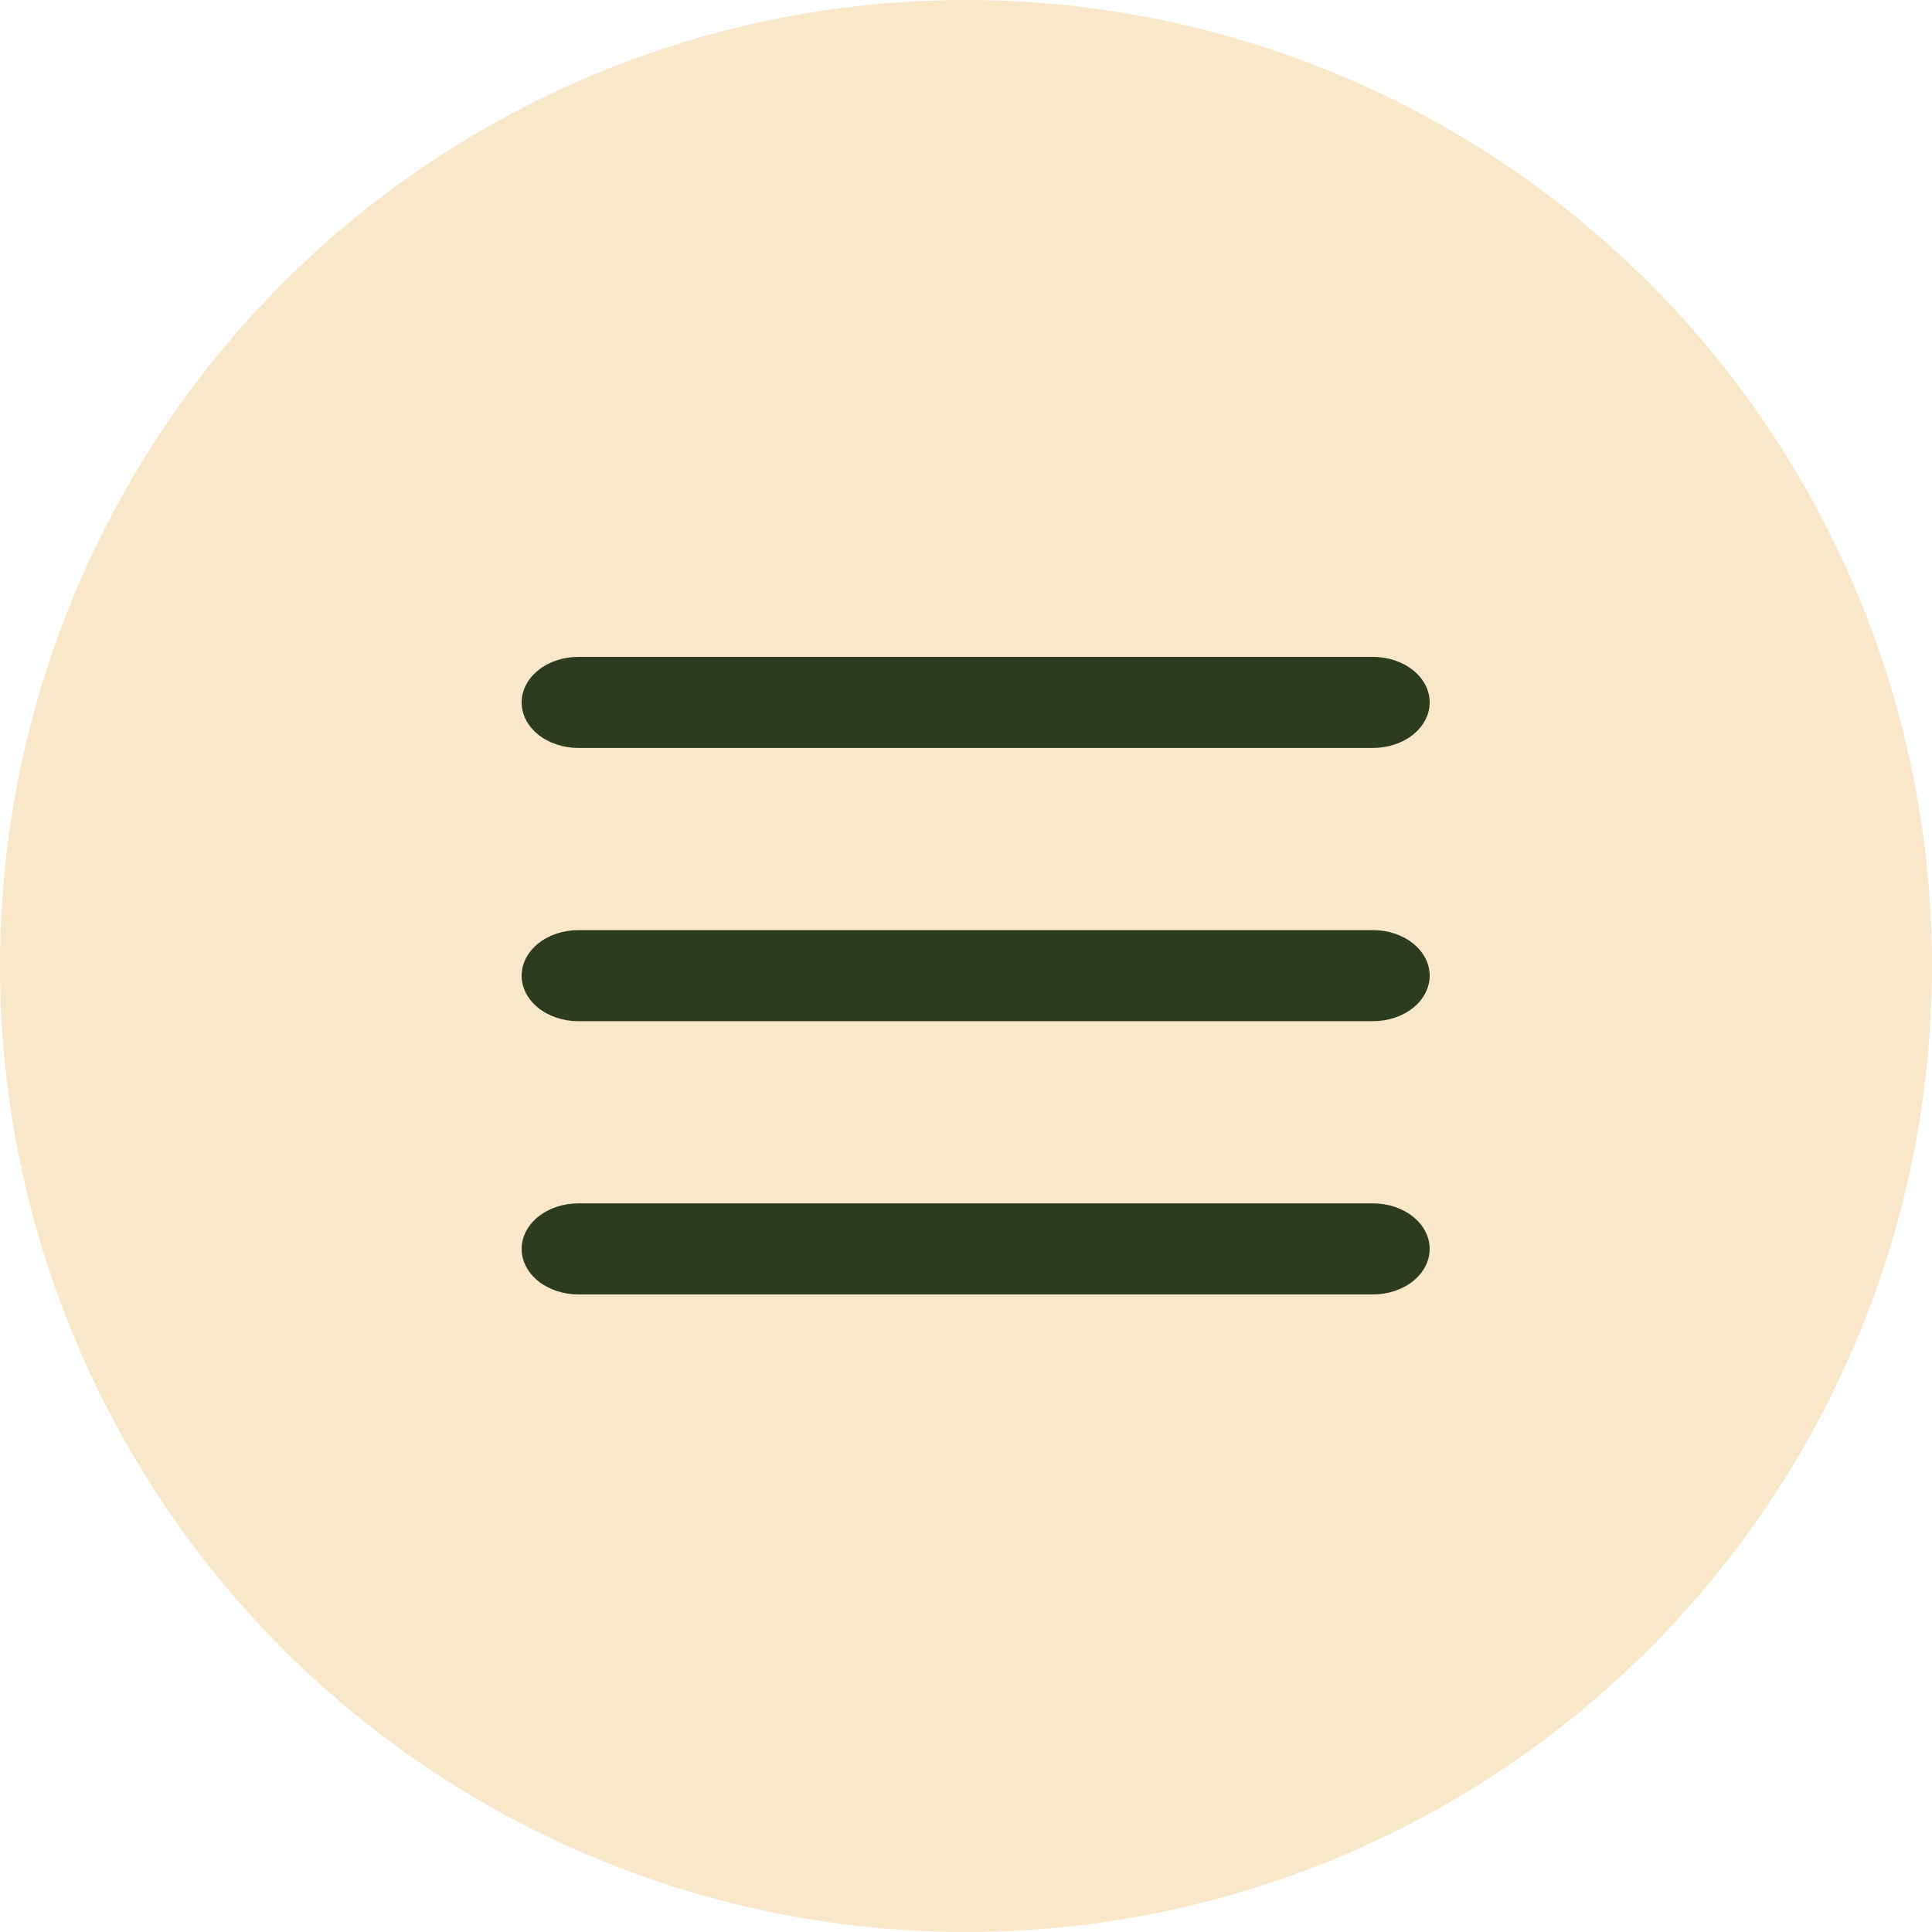 <?xml version="1.0" encoding="UTF-8"?> <svg xmlns="http://www.w3.org/2000/svg" width="100" height="100" viewBox="0 0 100 100" fill="none"><g clip-path="url(#clip0_246_139)"><circle cx="50" cy="50" r="50" fill="#F8E7C9"></circle><path d="M27 36.357C27 35.732 27.309 35.132 27.86 34.69C28.411 34.248 29.158 34 29.938 34H71.062C71.842 34 72.589 34.248 73.14 34.69C73.691 35.132 74 35.732 74 36.357C74 36.982 73.691 37.582 73.14 38.024C72.589 38.466 71.842 38.714 71.062 38.714H29.938C29.158 38.714 28.411 38.466 27.86 38.024C27.309 37.582 27 36.982 27 36.357ZM27 50.5C27 49.875 27.309 49.275 27.86 48.833C28.411 48.391 29.158 48.143 29.938 48.143H71.062C71.842 48.143 72.589 48.391 73.14 48.833C73.691 49.275 74 49.875 74 50.5C74 51.125 73.691 51.725 73.14 52.167C72.589 52.609 71.842 52.857 71.062 52.857H29.938C29.158 52.857 28.411 52.609 27.86 52.167C27.309 51.725 27 51.125 27 50.5ZM29.938 62.286C29.158 62.286 28.411 62.534 27.86 62.976C27.309 63.418 27 64.018 27 64.643C27 65.268 27.309 65.868 27.86 66.31C28.411 66.752 29.158 67 29.938 67H71.062C71.842 67 72.589 66.752 73.14 66.31C73.691 65.868 74 65.268 74 64.643C74 64.018 73.691 63.418 73.14 62.976C72.589 62.534 71.842 62.286 71.062 62.286H29.938Z" fill="#2D3C1F"></path></g><defs><clipPath id="clip0_246_139"><rect width="100" height="100" fill="white"></rect></clipPath></defs></svg> 